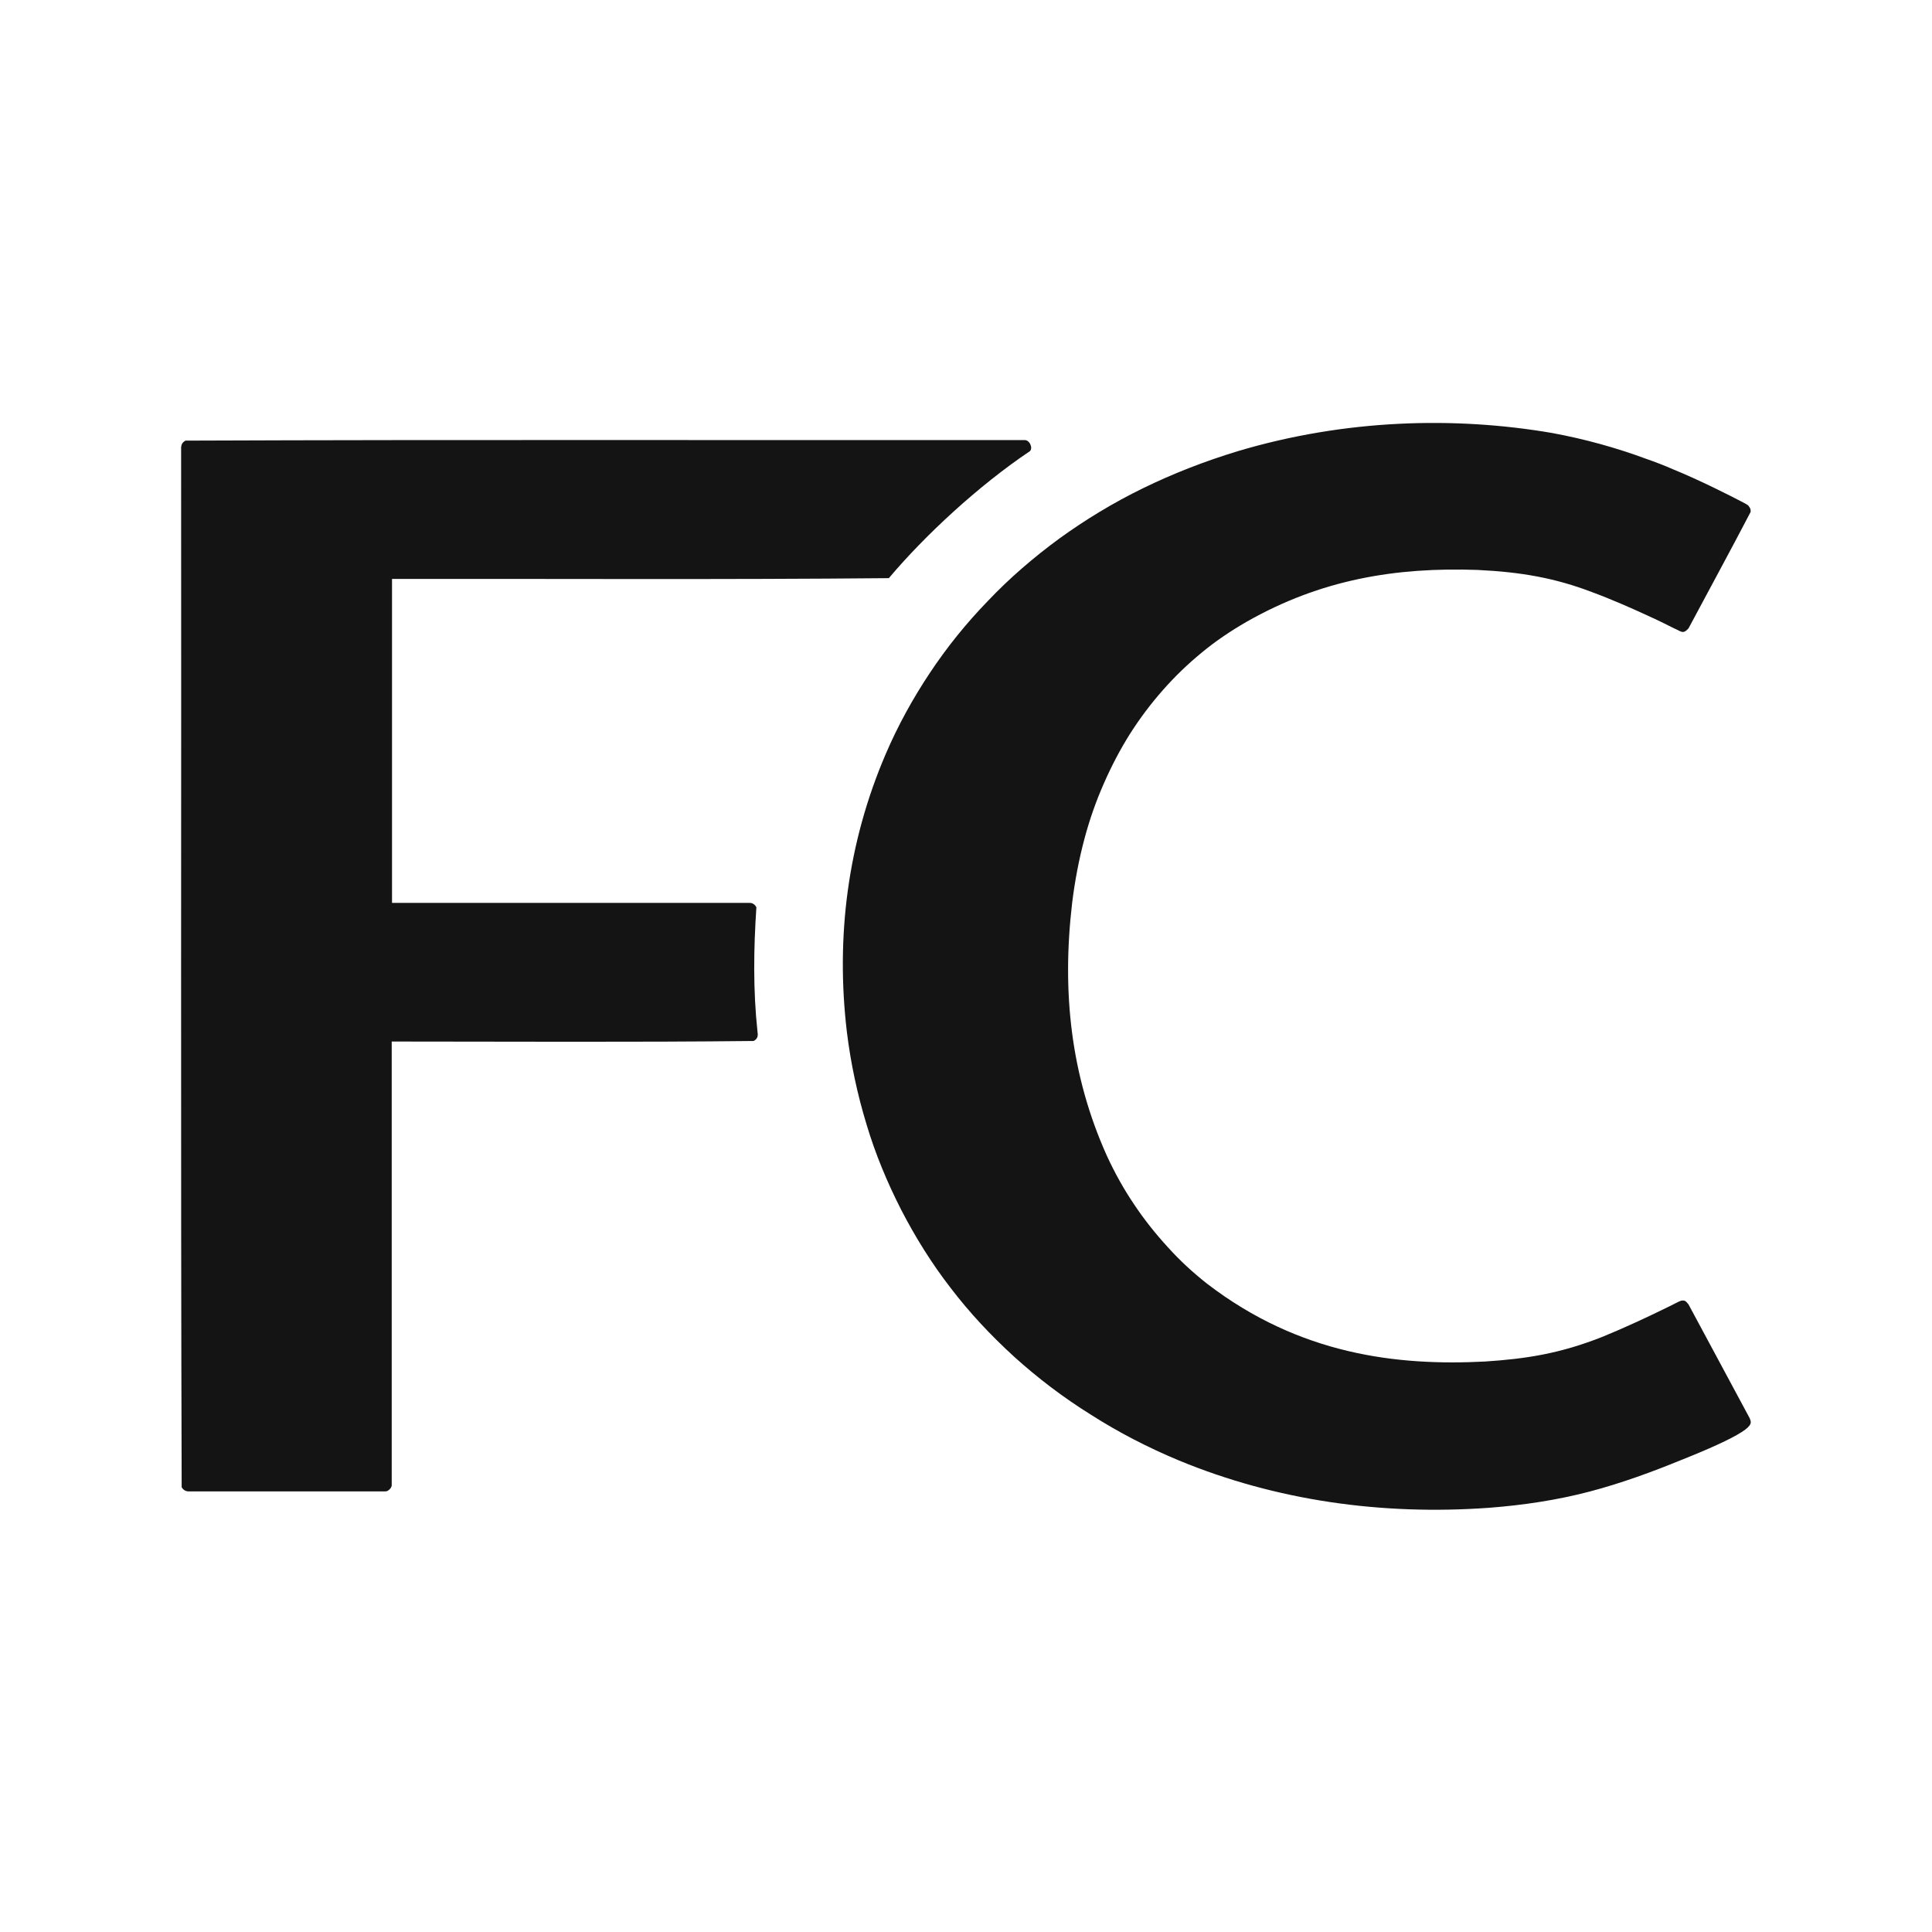 <svg xmlns="http://www.w3.org/2000/svg" version="1.1" xmlns:xlink="http://www.w3.org/1999/xlink" width="32" height="32"><rect width="100%" height="100%" fill="#808080" stroke="none"/><svg width="32" height="32" viewBox="0 0 32 32" fill="none" xmlns="http://www.w3.org/2000/svg">
<rect width="32" height="32" fill="white"></rect>
<g clip-path="url(#clip0_9518_46155)">
<path fill-rule="evenodd" clip-rule="evenodd" d="M16.962 7.289C12.336 7.293 7.709 7.28 3.073 7.298C3.014 7.329 3.005 7.368 3 7.407C3.005 13.146 2.991 18.885 3.009 24.632C3.018 24.654 3.059 24.702 3.119 24.702H6.374C6.429 24.711 6.497 24.636 6.488 24.588V17.251C8.486 17.251 10.479 17.264 12.482 17.242C12.56 17.203 12.555 17.141 12.546 17.084C12.473 16.401 12.482 15.717 12.528 15.03C12.523 15.008 12.477 14.951 12.418 14.955H6.493V9.589C9.236 9.585 11.975 9.602 14.722 9.576C15.316 8.871 16.203 8.047 17.058 7.473C17.113 7.421 17.054 7.28 16.962 7.289ZM28.982 23.493L27.967 21.605C27.916 21.539 27.898 21.535 27.843 21.544C27.802 21.557 27.747 21.592 27.519 21.701C27.295 21.811 26.892 21.999 26.549 22.139C25.832 22.424 25.265 22.507 24.597 22.551C23.148 22.626 21.53 22.442 19.994 21.263C19.76 21.079 19.541 20.878 19.34 20.654C19.139 20.435 18.951 20.199 18.782 19.945C18.613 19.695 18.462 19.424 18.329 19.134C17.739 17.816 17.584 16.44 17.758 14.955C17.803 14.587 17.872 14.232 17.959 13.904C18.046 13.575 18.156 13.264 18.284 12.975C18.412 12.682 18.558 12.406 18.718 12.152C18.883 11.893 19.065 11.652 19.262 11.429C19.463 11.201 19.673 10.999 19.907 10.807C20.135 10.618 20.382 10.452 20.647 10.299C21.877 9.598 23.116 9.392 24.474 9.44C25.205 9.475 25.763 9.576 26.371 9.808C26.691 9.926 27.048 10.084 27.285 10.194C27.528 10.303 27.647 10.369 27.729 10.408C27.848 10.456 27.871 10.513 27.967 10.408C28.31 9.764 28.662 9.12 28.995 8.481C29 8.454 28.995 8.419 28.968 8.389C28.963 8.376 28.954 8.367 28.899 8.336C28.652 8.205 28.127 7.942 27.715 7.775C27.569 7.71 27.418 7.653 27.267 7.6C26.769 7.416 26.252 7.272 25.704 7.171C24.09 6.895 22.279 6.943 20.501 7.473C19.952 7.64 19.427 7.845 18.933 8.086C18.439 8.327 17.977 8.608 17.547 8.919C17.118 9.234 16.72 9.576 16.363 9.953C16.002 10.325 15.682 10.723 15.399 11.149C15.12 11.569 14.873 12.016 14.672 12.485C14.041 13.952 13.84 15.516 14.027 17.093C14.091 17.614 14.201 18.127 14.352 18.622C14.498 19.112 14.695 19.585 14.928 20.041C15.161 20.492 15.431 20.926 15.746 21.333C16.057 21.741 16.414 22.122 16.798 22.472C17.186 22.823 17.611 23.147 18.069 23.432C18.521 23.721 19.011 23.975 19.527 24.19C21.136 24.855 22.883 25.101 24.661 24.974C25.233 24.93 25.786 24.847 26.325 24.706C26.86 24.566 27.391 24.369 27.839 24.185C28.291 24.006 28.662 23.839 28.845 23.721C29.032 23.603 29.005 23.55 28.982 23.497V23.493Z" fill="#141414"></path>
</g>
<defs>
<clipPath id="SvgjsClipPath1005">
<rect width="26" height="18" fill="white" transform="translate(3 7)"></rect>
</clipPath>
</defs>
</svg><style>@media (prefers-color-scheme: light) { :root { filter: none; } }
@media (prefers-color-scheme: dark) { :root { filter: none; } }
</style></svg>